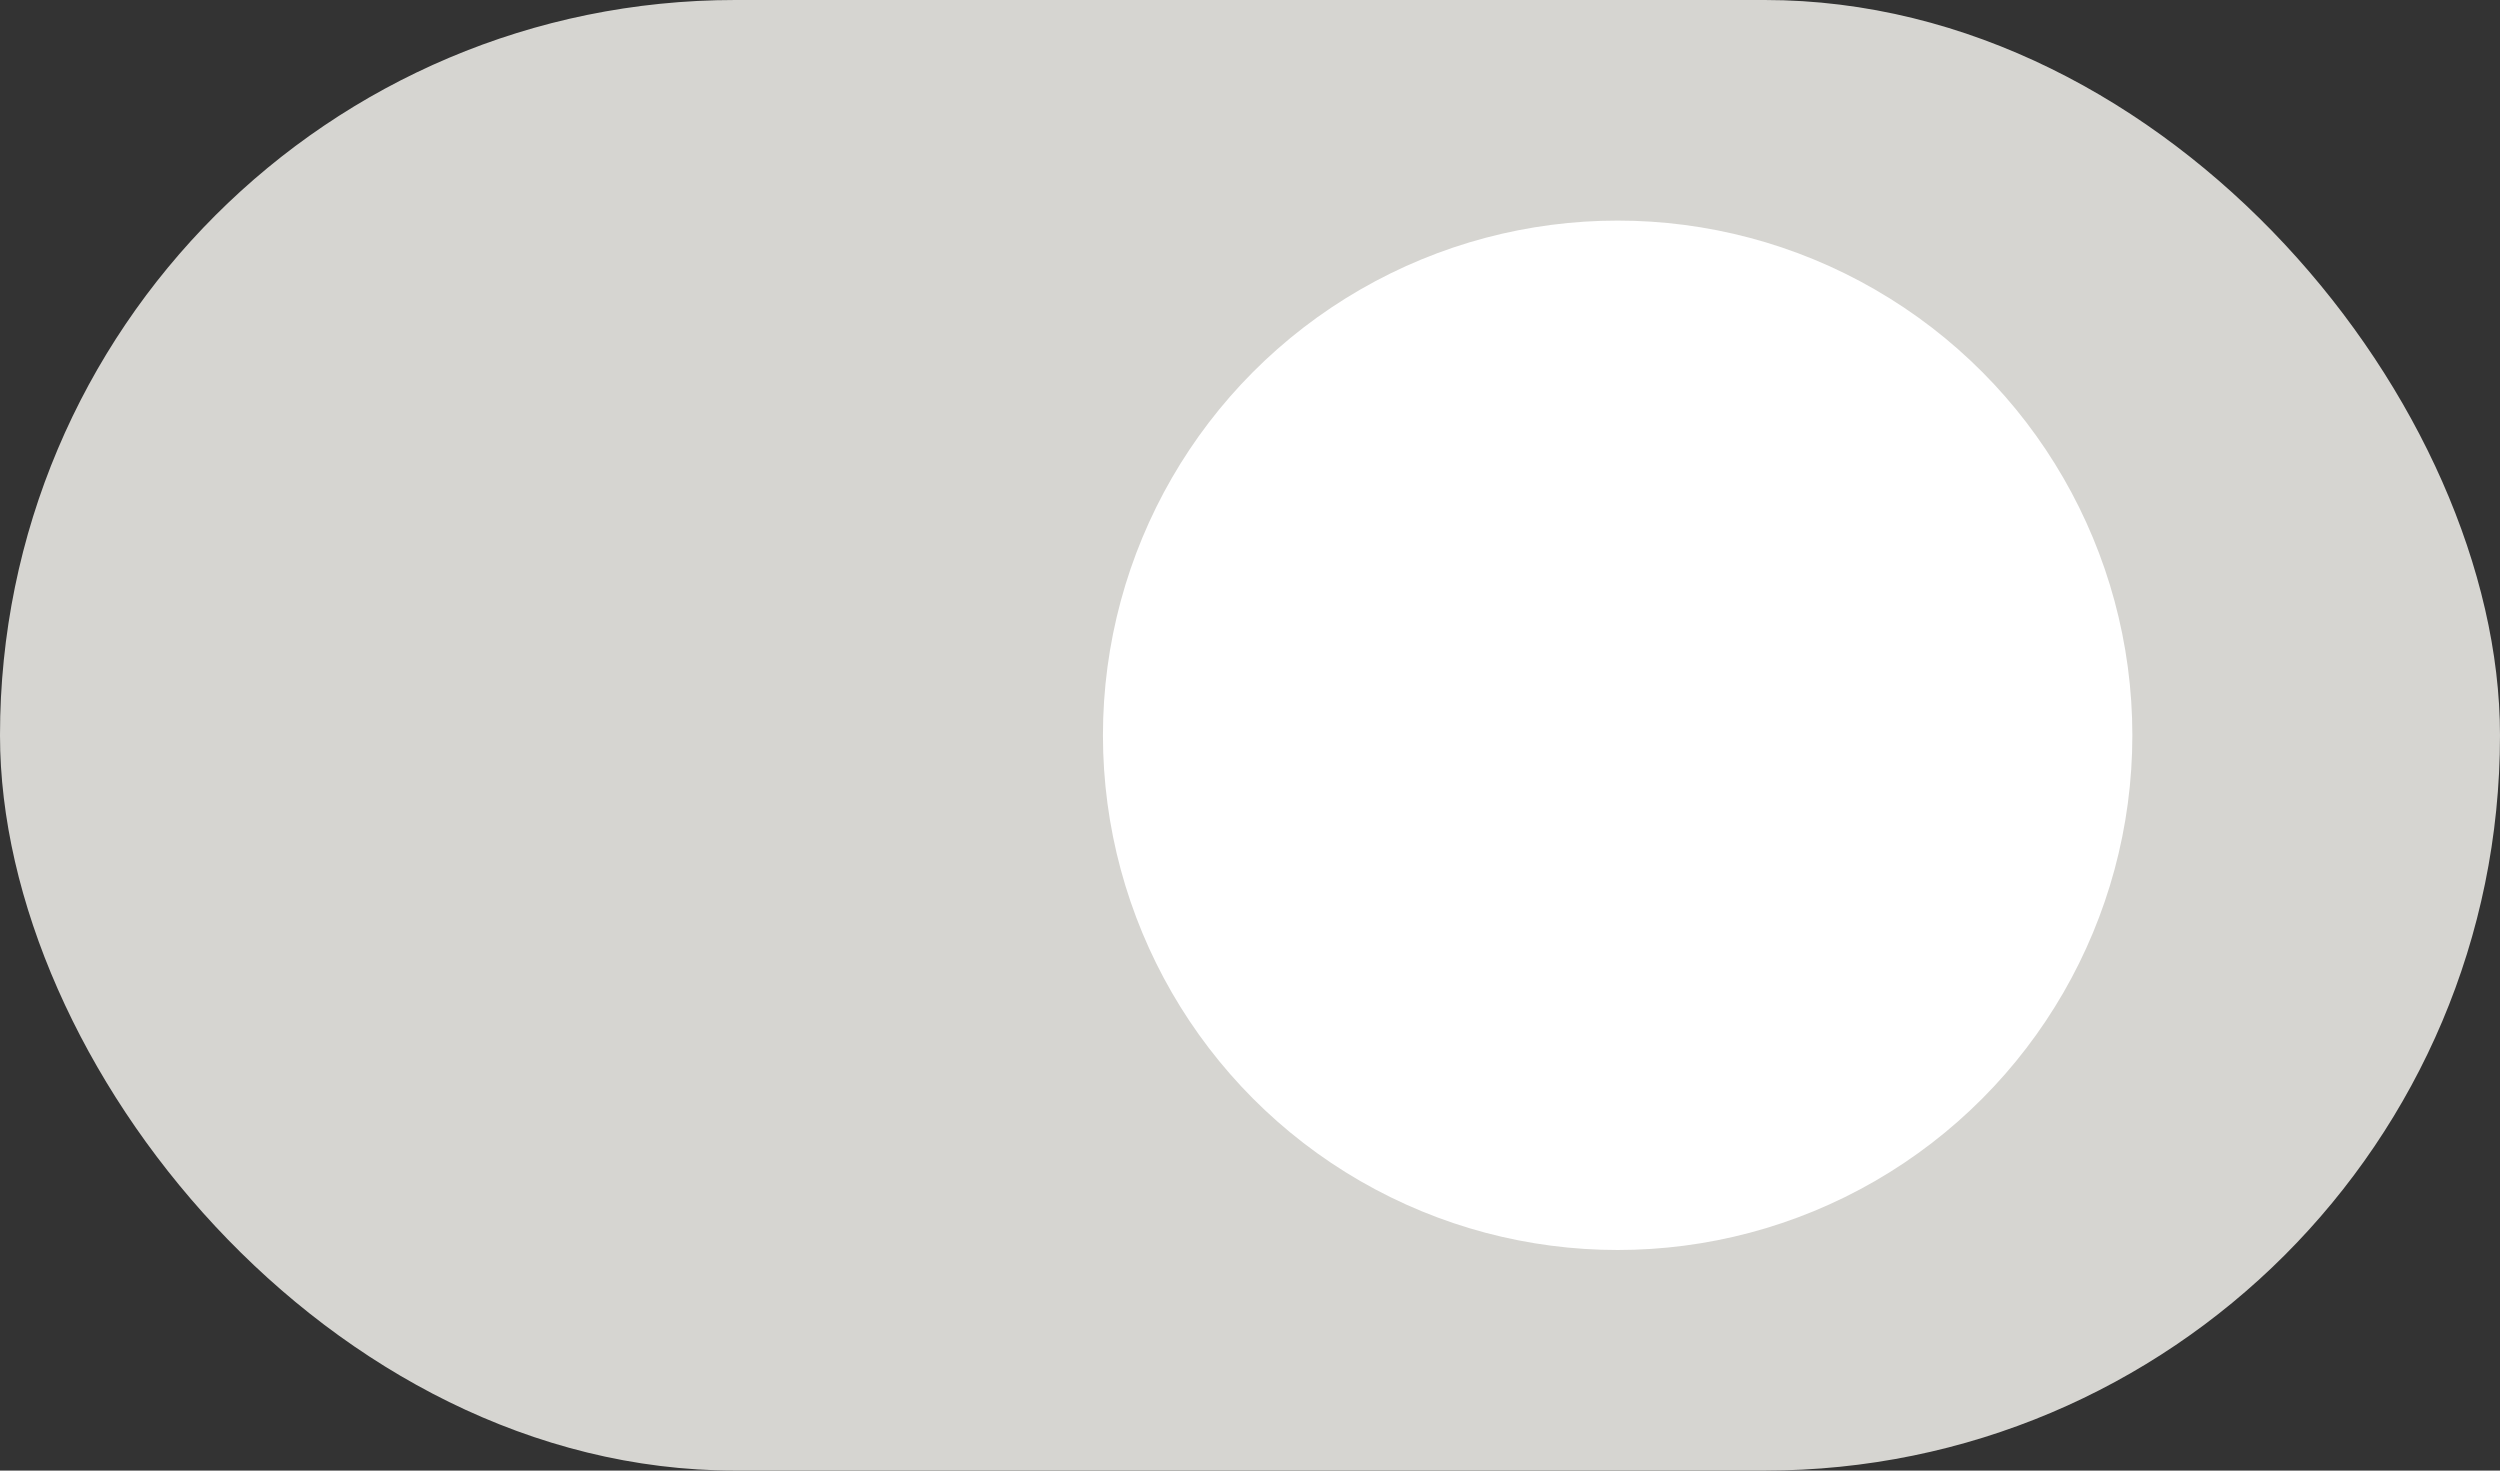 <?xml version="1.0" encoding="UTF-8"?> <svg xmlns="http://www.w3.org/2000/svg" width="34" height="20" viewBox="0 0 34 20" fill="none"><rect x="0" y="0" width="34" height="20" fill="#333333" stroke="none"/><rect width="34" height="20" rx="10" fill="#D6D5D1"></rect><circle cx="22" cy="10" r="7" fill="white"></circle></svg> 